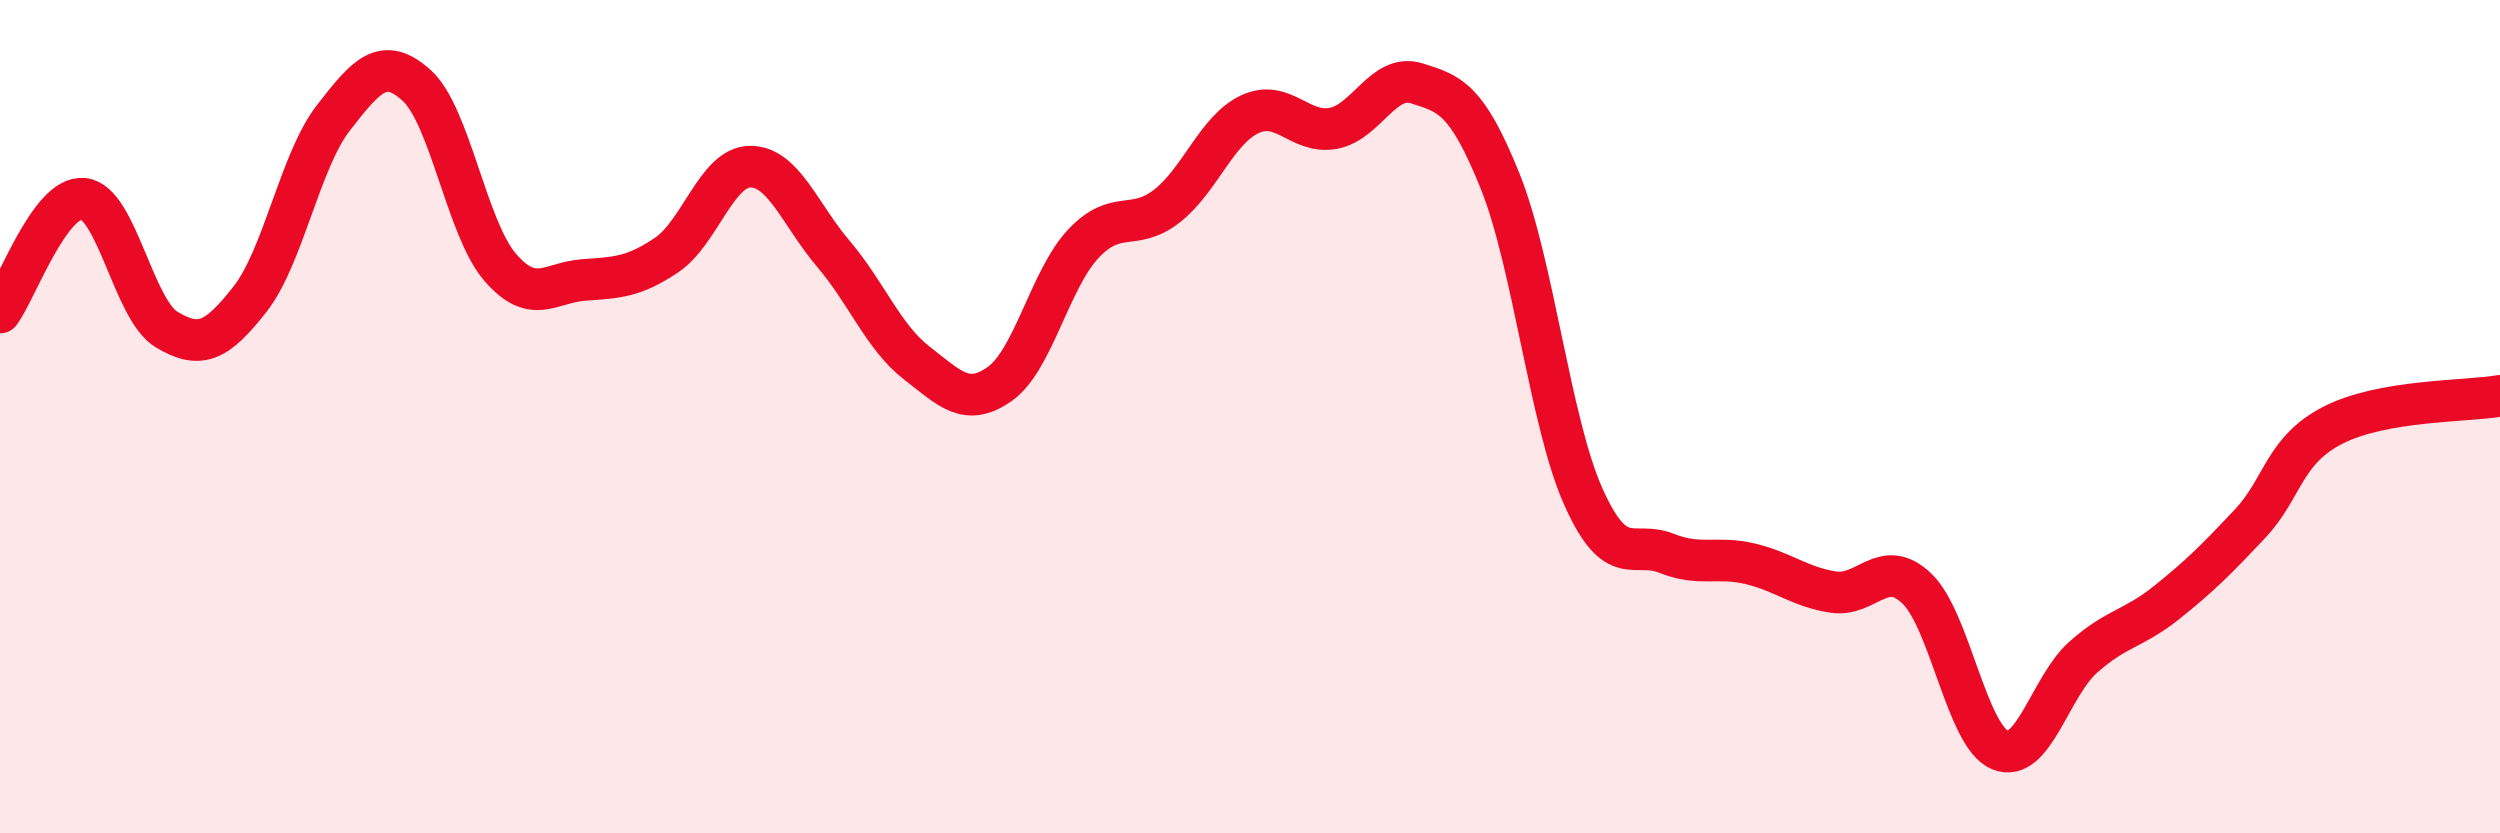 
    <svg width="60" height="20" viewBox="0 0 60 20" xmlns="http://www.w3.org/2000/svg">
      <path
        d="M 0,7.5 C 0.4,6.95 1.2,4.69 2,4.77 C 2.8,4.85 3.2,7.43 4,7.91 C 4.8,8.39 5.2,8.2 6,7.18 C 6.8,6.16 7.2,3.86 8,2.83 C 8.8,1.8 9.2,1.33 10,2.05 C 10.8,2.77 11.2,5.48 12,6.41 C 12.8,7.34 13.2,6.78 14,6.72 C 14.8,6.66 15.2,6.66 16,6.12 C 16.8,5.58 17.2,4.01 18,4 C 18.8,3.99 19.2,5.15 20,6.09 C 20.8,7.03 21.2,8.09 22,8.71 C 22.8,9.33 23.2,9.78 24,9.21 C 24.8,8.64 25.2,6.7 26,5.85 C 26.8,5 27.2,5.57 28,4.95 C 28.8,4.33 29.2,3.11 30,2.74 C 30.8,2.37 31.2,3.23 32,3.08 C 32.8,2.93 33.2,1.75 34,2 C 34.8,2.25 35.2,2.36 36,4.34 C 36.8,6.32 37.2,10.13 38,11.92 C 38.8,13.71 39.2,12.96 40,13.28 C 40.8,13.6 41.2,13.34 42,13.53 C 42.8,13.72 43.2,14.09 44,14.21 C 44.8,14.33 45.2,13.36 46,14.12 C 46.8,14.88 47.2,17.67 48,18 C 48.8,18.33 49.2,16.48 50,15.77 C 50.8,15.06 51.2,15.1 52,14.46 C 52.8,13.82 53.2,13.42 54,12.57 C 54.8,11.72 54.8,10.81 56,10.2 C 57.2,9.59 59.2,9.64 60,9.5L60 20L0 20Z"
        fill="#EB0A25"
        opacity="0.1"
        stroke-linecap="round"
        stroke-linejoin="round"
      />
      <path
        d="M 0,7.5 C 0.4,6.95 1.2,4.69 2,4.77 C 2.8,4.85 3.2,7.43 4,7.91 C 4.8,8.39 5.2,8.2 6,7.18 C 6.8,6.16 7.2,3.86 8,2.83 C 8.8,1.8 9.2,1.33 10,2.05 C 10.8,2.77 11.2,5.48 12,6.41 C 12.8,7.34 13.2,6.78 14,6.72 C 14.8,6.66 15.2,6.66 16,6.12 C 16.8,5.58 17.2,4.01 18,4 C 18.8,3.99 19.2,5.15 20,6.09 C 20.8,7.03 21.2,8.09 22,8.71 C 22.8,9.33 23.2,9.78 24,9.21 C 24.8,8.64 25.2,6.7 26,5.85 C 26.8,5 27.2,5.57 28,4.95 C 28.8,4.33 29.2,3.11 30,2.74 C 30.8,2.37 31.2,3.23 32,3.08 C 32.8,2.93 33.2,1.75 34,2 C 34.8,2.25 35.2,2.36 36,4.34 C 36.8,6.32 37.2,10.13 38,11.92 C 38.8,13.71 39.2,12.96 40,13.28 C 40.8,13.6 41.2,13.34 42,13.53 C 42.8,13.72 43.2,14.09 44,14.21 C 44.8,14.33 45.2,13.36 46,14.12 C 46.8,14.88 47.2,17.67 48,18 C 48.8,18.33 49.2,16.48 50,15.77 C 50.8,15.06 51.2,15.1 52,14.46 C 52.8,13.82 53.2,13.42 54,12.57 C 54.8,11.72 54.8,10.81 56,10.2 C 57.2,9.59 59.2,9.64 60,9.5"
        stroke="#EB0A25"
        stroke-width="1"
        fill="none"
        stroke-linecap="round"
        stroke-linejoin="round"
      />
    </svg>
  